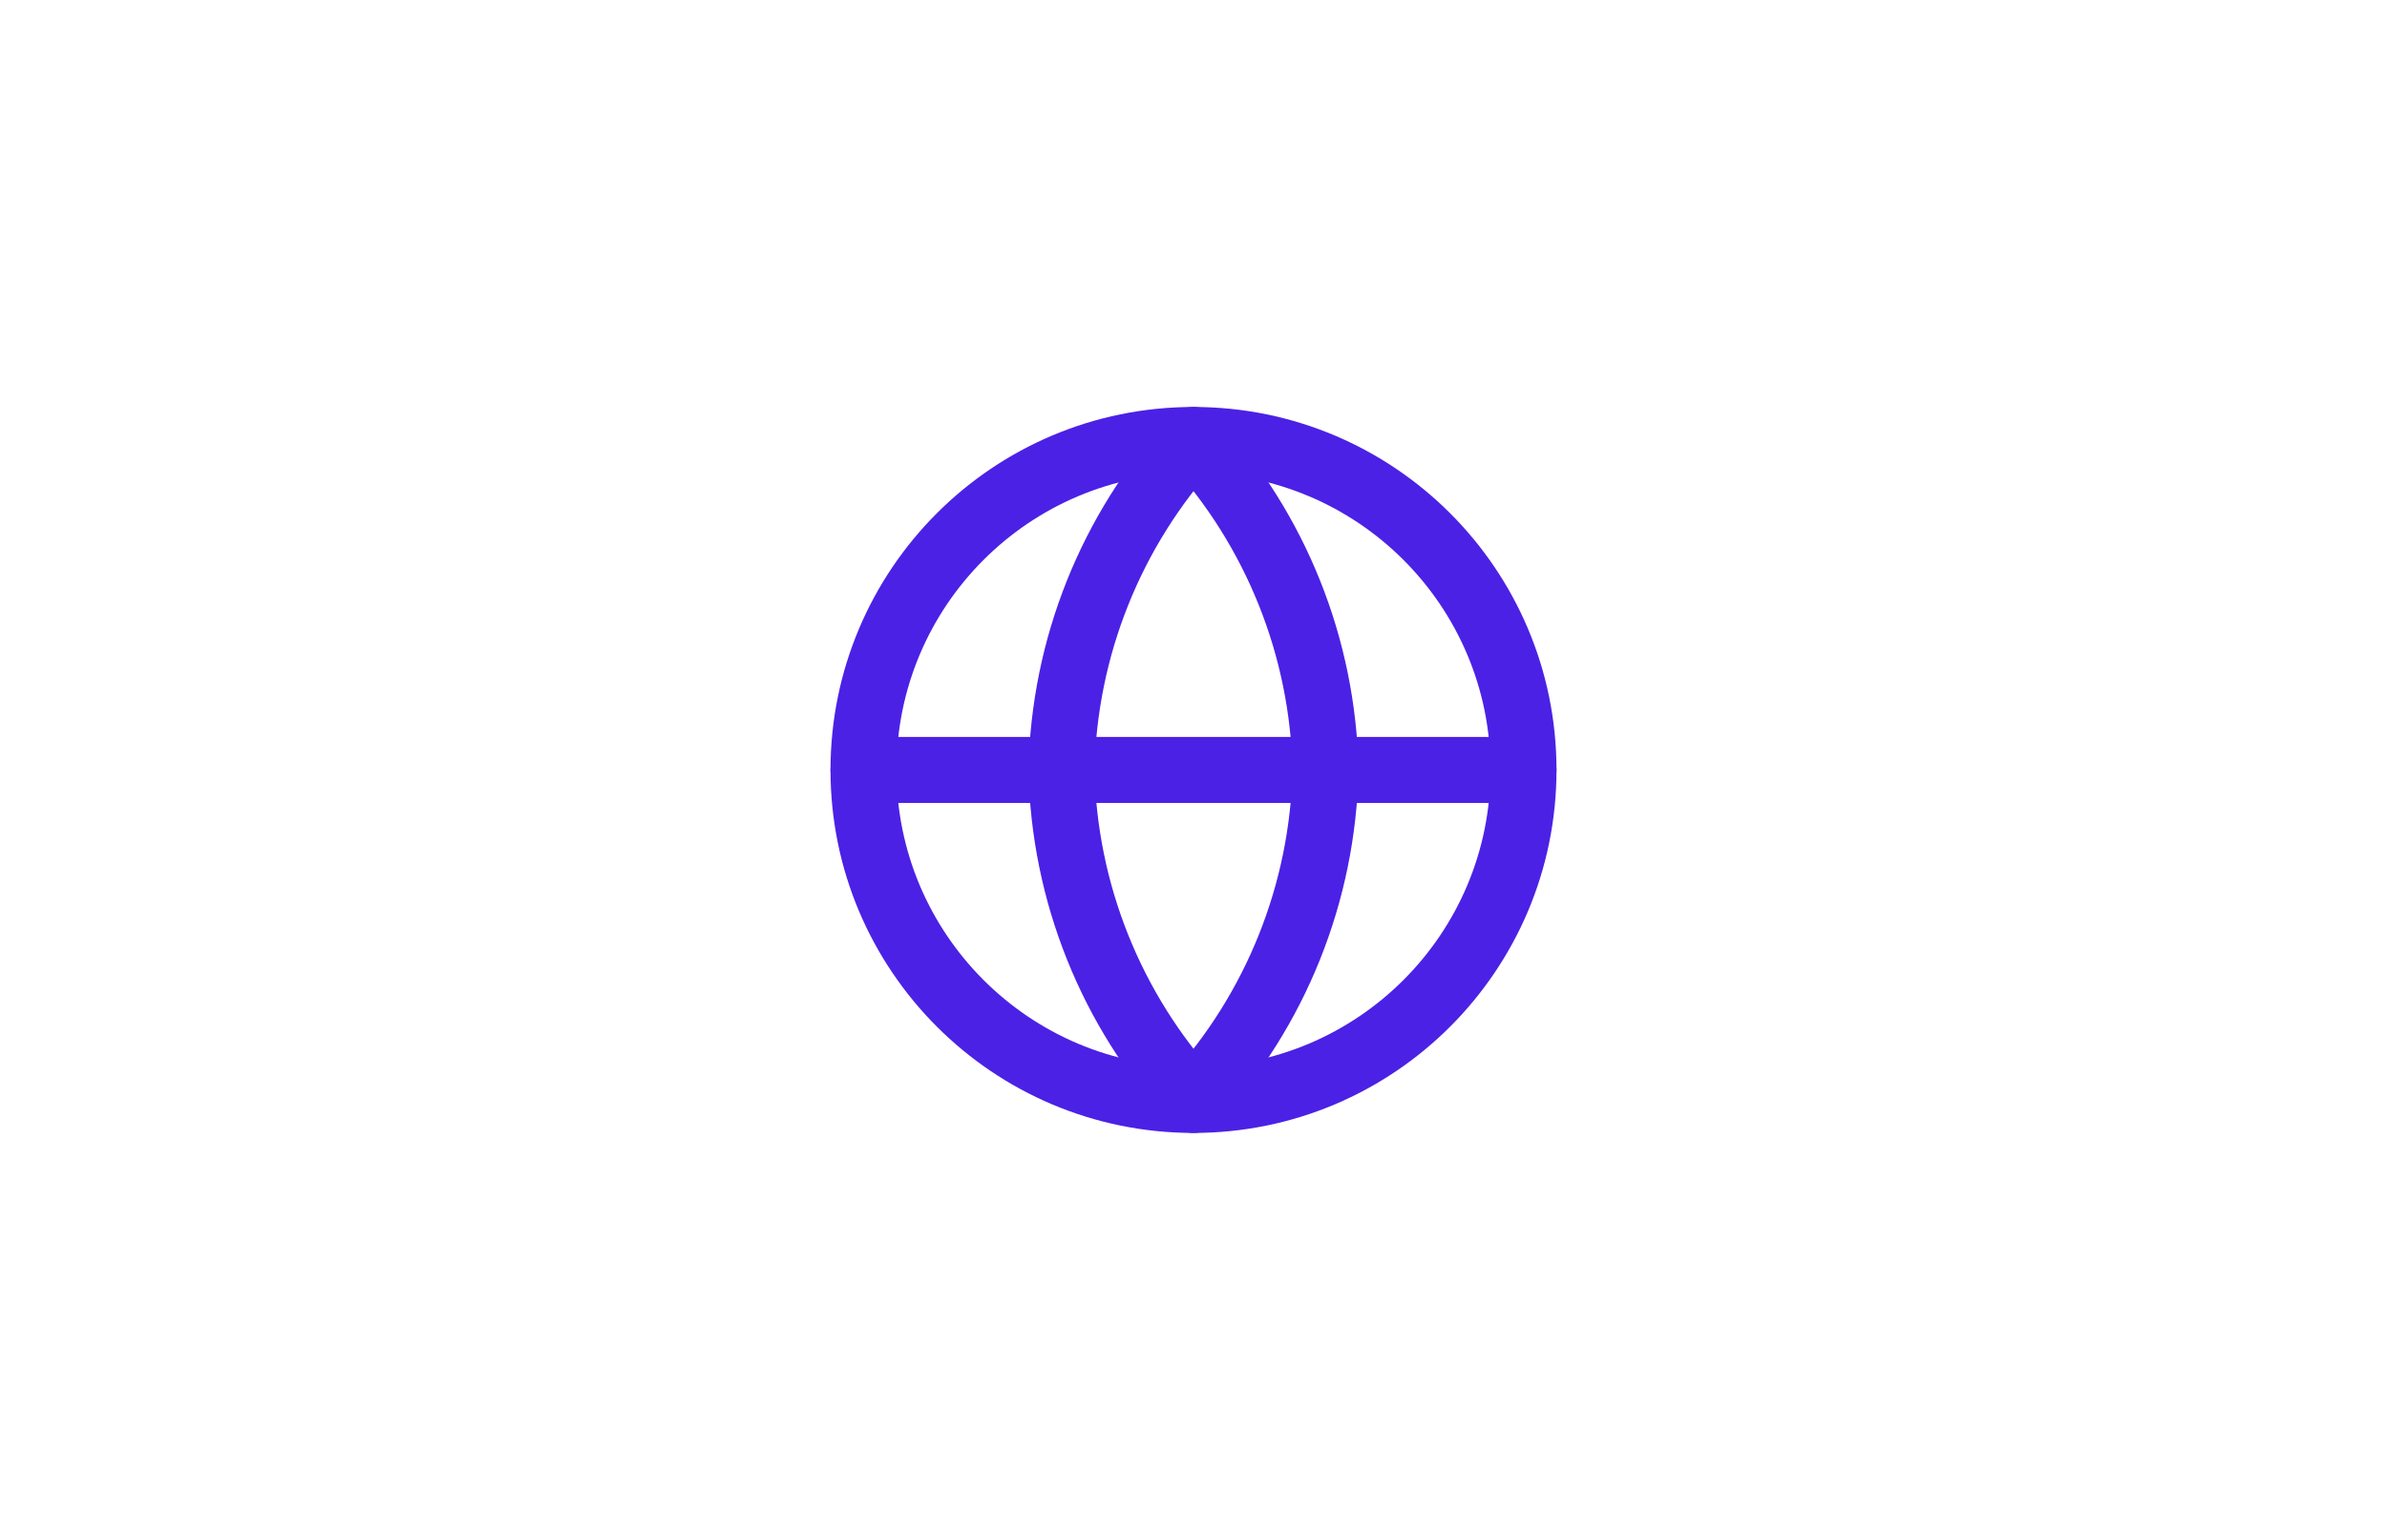 <?xml version="1.0" encoding="UTF-8"?>
<svg width="217px" height="140px" viewBox="0 0 217 140" version="1.1" xmlns="http://www.w3.org/2000/svg" xmlns:xlink="http://www.w3.org/1999/xlink">
    <title>icon-fca</title>
    <g id="icon-fca" stroke="none" stroke-width="1" fill="none" fill-rule="evenodd" stroke-linecap="round" stroke-linejoin="round">
        <g id="globe" transform="translate(78.5, 40)" stroke="#4B21E5" stroke-width="6">
            <circle id="Oval" cx="30" cy="30" r="30"></circle>
            <line x1="0" y1="30" x2="60" y2="30" id="Shape"></line>
            <path d="M30,0 C37.504,8.215 41.768,18.876 42,30 C41.768,41.124 37.504,51.785 30,60 C22.496,51.785 18.232,41.124 18,30 C18.232,18.876 22.496,8.215 30,0 L30,0 Z" id="Shape"></path>
        </g>
    </g>
</svg>